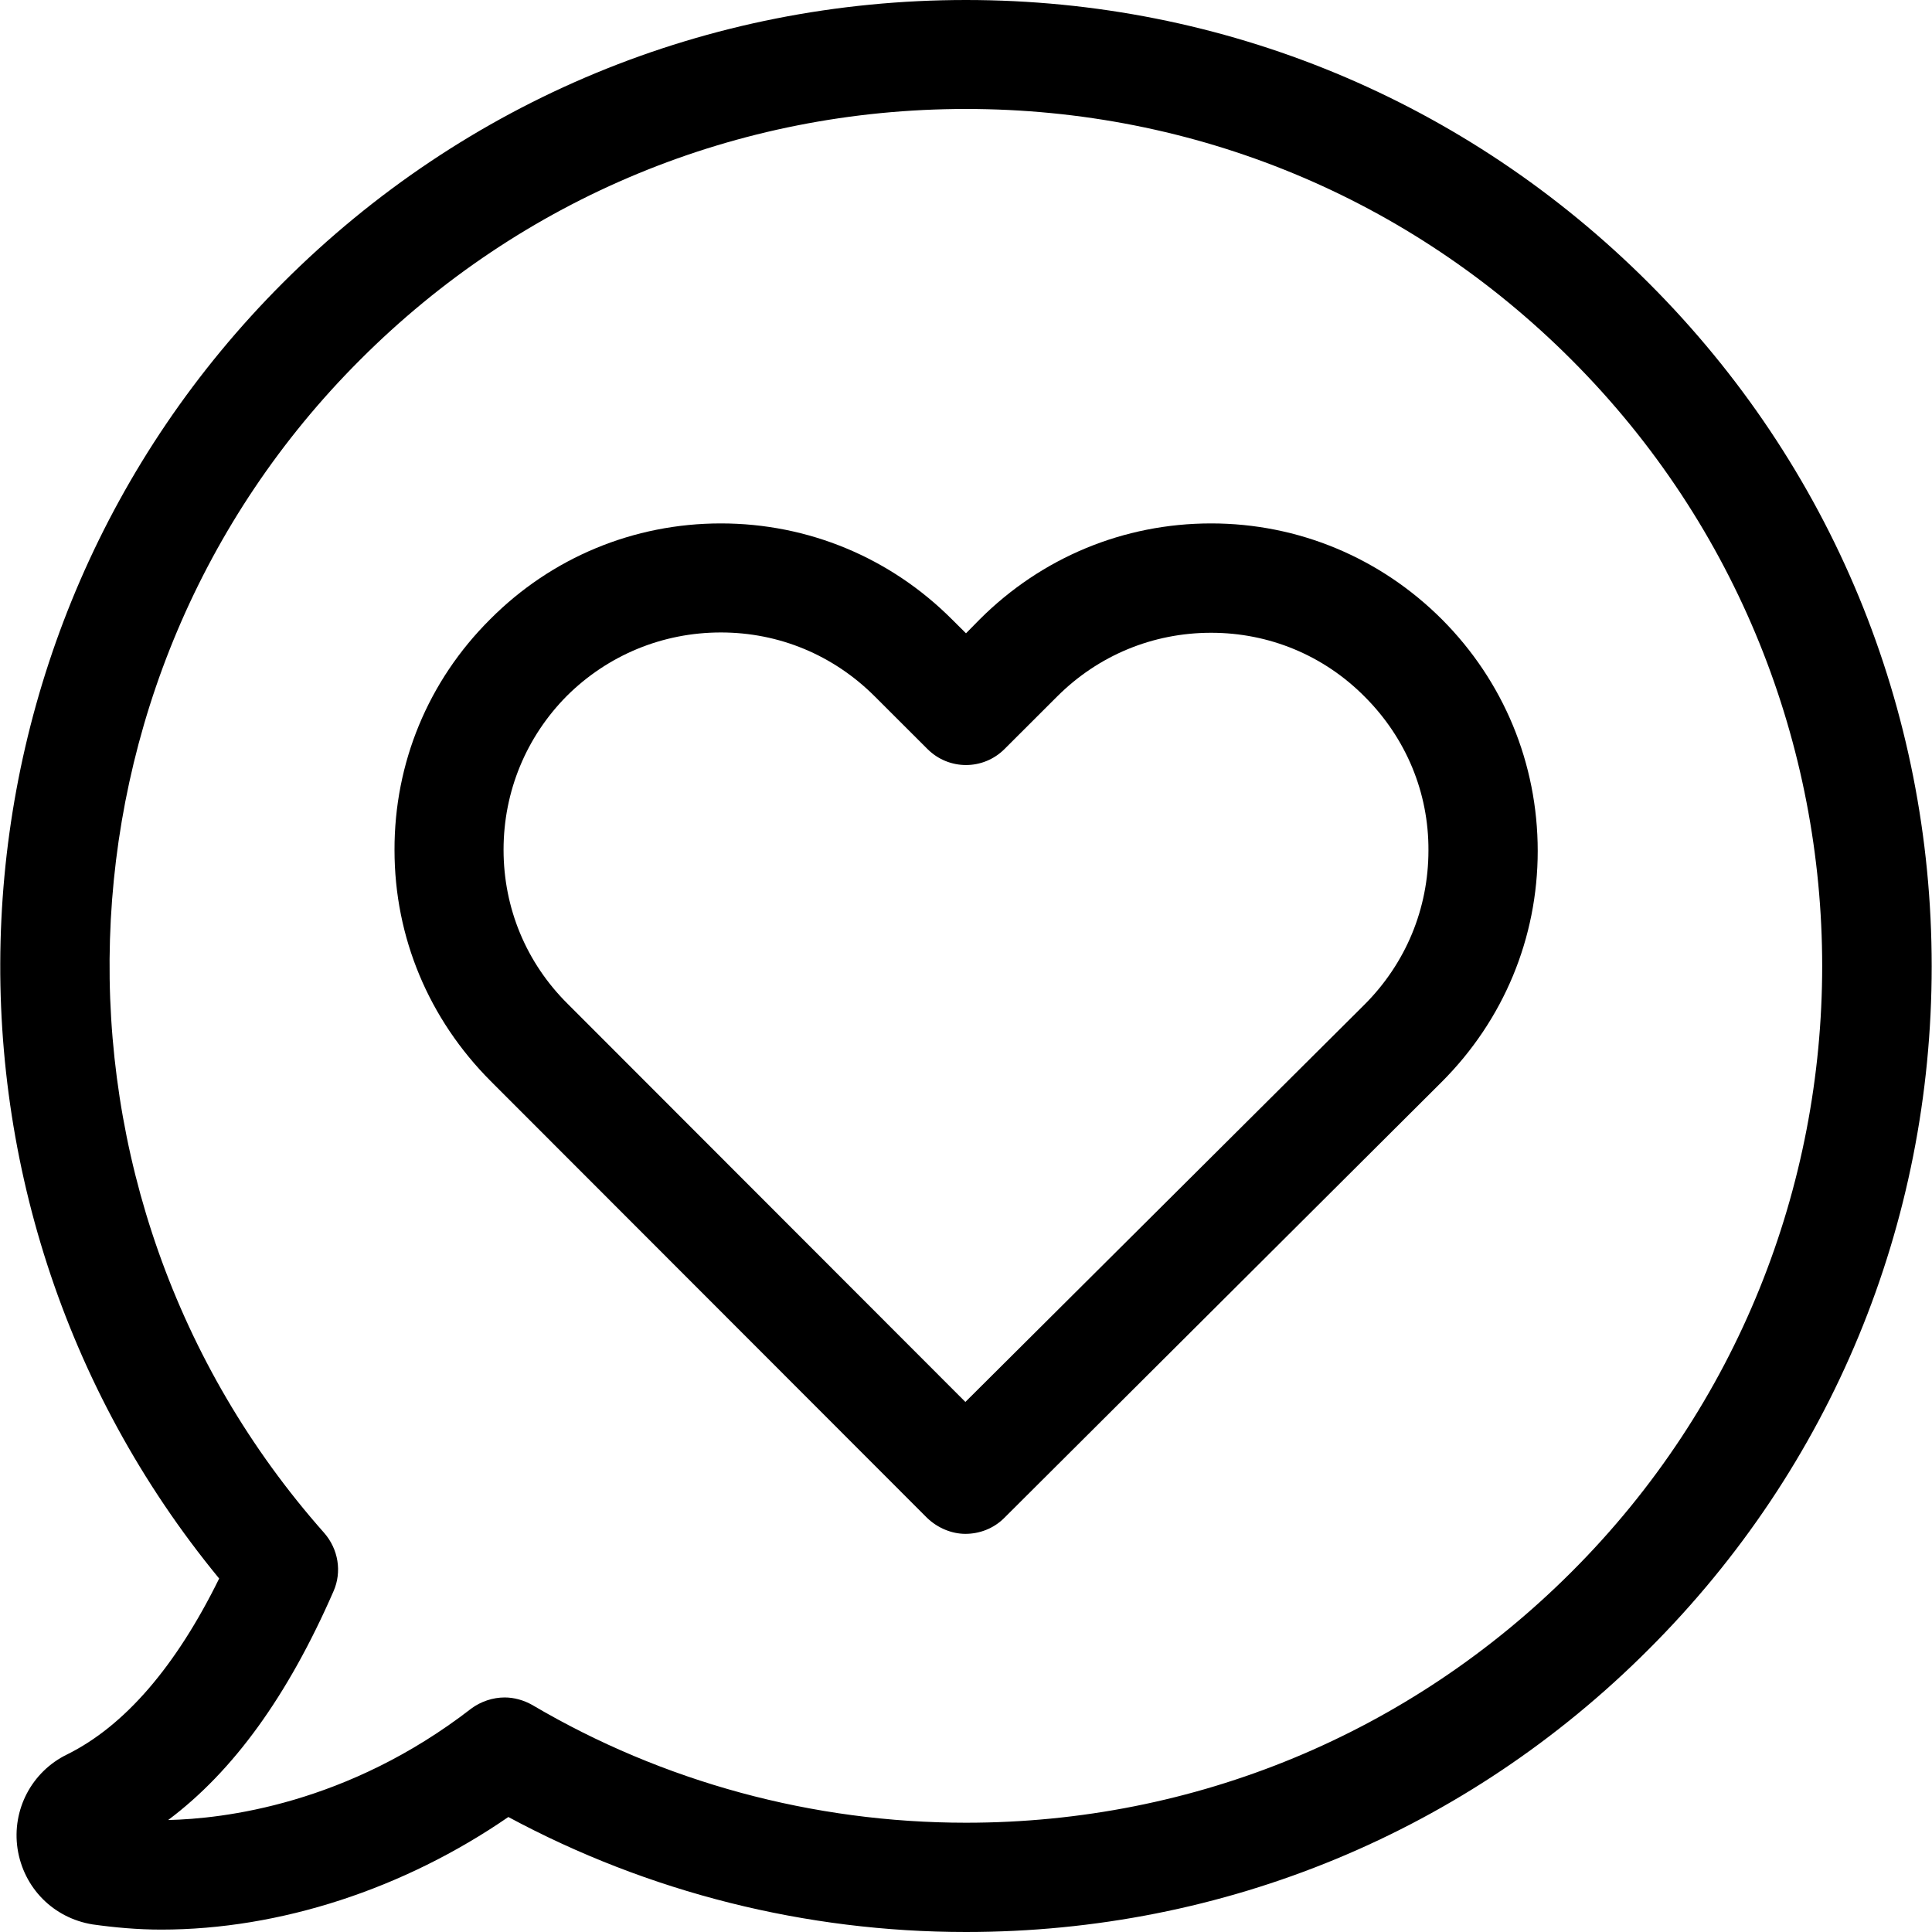 <svg version="1.1" viewBox="0 0 25 25" height="25px" width="25px" xmlns:xlink="http://www.w3.org/1999/xlink" xmlns="http://www.w3.org/2000/svg">
<g id="surface1">
<path d="M 21.336 3.664 C 18.977 1.305 15.84 0 12.5 0 C 9.16 0 6.023 1.297 3.66 3.66 C -0.895 8.215 -1.223 15.492 2.836 20.426 C 2.273 21.57 1.609 22.336 0.867 22.703 C 0.41 22.926 0.152 23.418 0.227 23.922 C 0.305 24.43 0.691 24.82 1.199 24.902 C 1.477 24.941 1.777 24.969 2.086 24.969 C 3.621 24.969 5.23 24.441 6.578 23.512 C 8.391 24.488 10.426 25 12.5 25 C 15.84 25 18.977 23.703 21.336 21.34 C 23.699 18.98 24.996 15.836 24.996 12.504 C 24.996 9.168 23.699 6.027 21.336 3.664 Z M 20.336 20.34 C 18.242 22.434 15.457 23.586 12.5 23.586 C 10.52 23.586 8.578 23.059 6.887 22.062 C 6.777 22 6.652 21.965 6.531 21.965 C 6.379 21.965 6.223 22.016 6.098 22.109 C 4.492 23.352 2.883 23.535 2.176 23.551 C 3.016 22.922 3.723 21.949 4.316 20.59 C 4.426 20.34 4.379 20.047 4.195 19.836 C 0.32 15.461 0.523 8.789 4.66 4.656 C 6.754 2.559 9.539 1.41 12.5 1.41 C 15.461 1.41 18.242 2.559 20.336 4.656 C 24.66 8.984 24.66 16.02 20.336 20.34 Z M 20.336 20.34" style="stroke:none;fill-rule:nonzero;fill:rgb(0%,0%,0%);fill-opacity:1;"></path>
<path d="M 15.672 6.773 C 14.539 6.773 13.477 7.215 12.676 8.016 L 12.5 8.195 L 12.32 8.016 C 11.52 7.215 10.457 6.773 9.328 6.773 C 8.199 6.773 7.137 7.215 6.344 8.012 C 5.539 8.812 5.102 9.875 5.105 11 C 5.105 12.133 5.551 13.188 6.348 13.988 L 11.996 19.641 C 12.133 19.773 12.316 19.848 12.492 19.848 C 12.672 19.848 12.855 19.781 12.992 19.645 L 18.656 14 C 19.457 13.199 19.898 12.137 19.898 11.012 C 19.898 9.879 19.457 8.816 18.66 8.016 C 17.859 7.215 16.797 6.773 15.672 6.773 Z M 17.656 13 L 12.492 18.141 L 7.344 12.988 C 6.809 12.457 6.516 11.75 6.516 10.996 C 6.516 10.242 6.809 9.535 7.336 9.004 C 7.867 8.477 8.574 8.184 9.328 8.184 C 10.082 8.184 10.785 8.477 11.32 9.012 L 12 9.691 C 12.277 9.969 12.723 9.969 13 9.691 L 13.676 9.016 C 14.211 8.48 14.918 8.188 15.672 8.188 C 16.422 8.188 17.129 8.48 17.66 9.016 C 18.195 9.551 18.488 10.258 18.484 11.004 C 18.484 11.758 18.191 12.465 17.656 13 Z M 17.656 13" style="stroke:none;fill-rule:nonzero;fill:rgb(0%,0%,0%);fill-opacity:1;"></path>
</g>
</svg>
